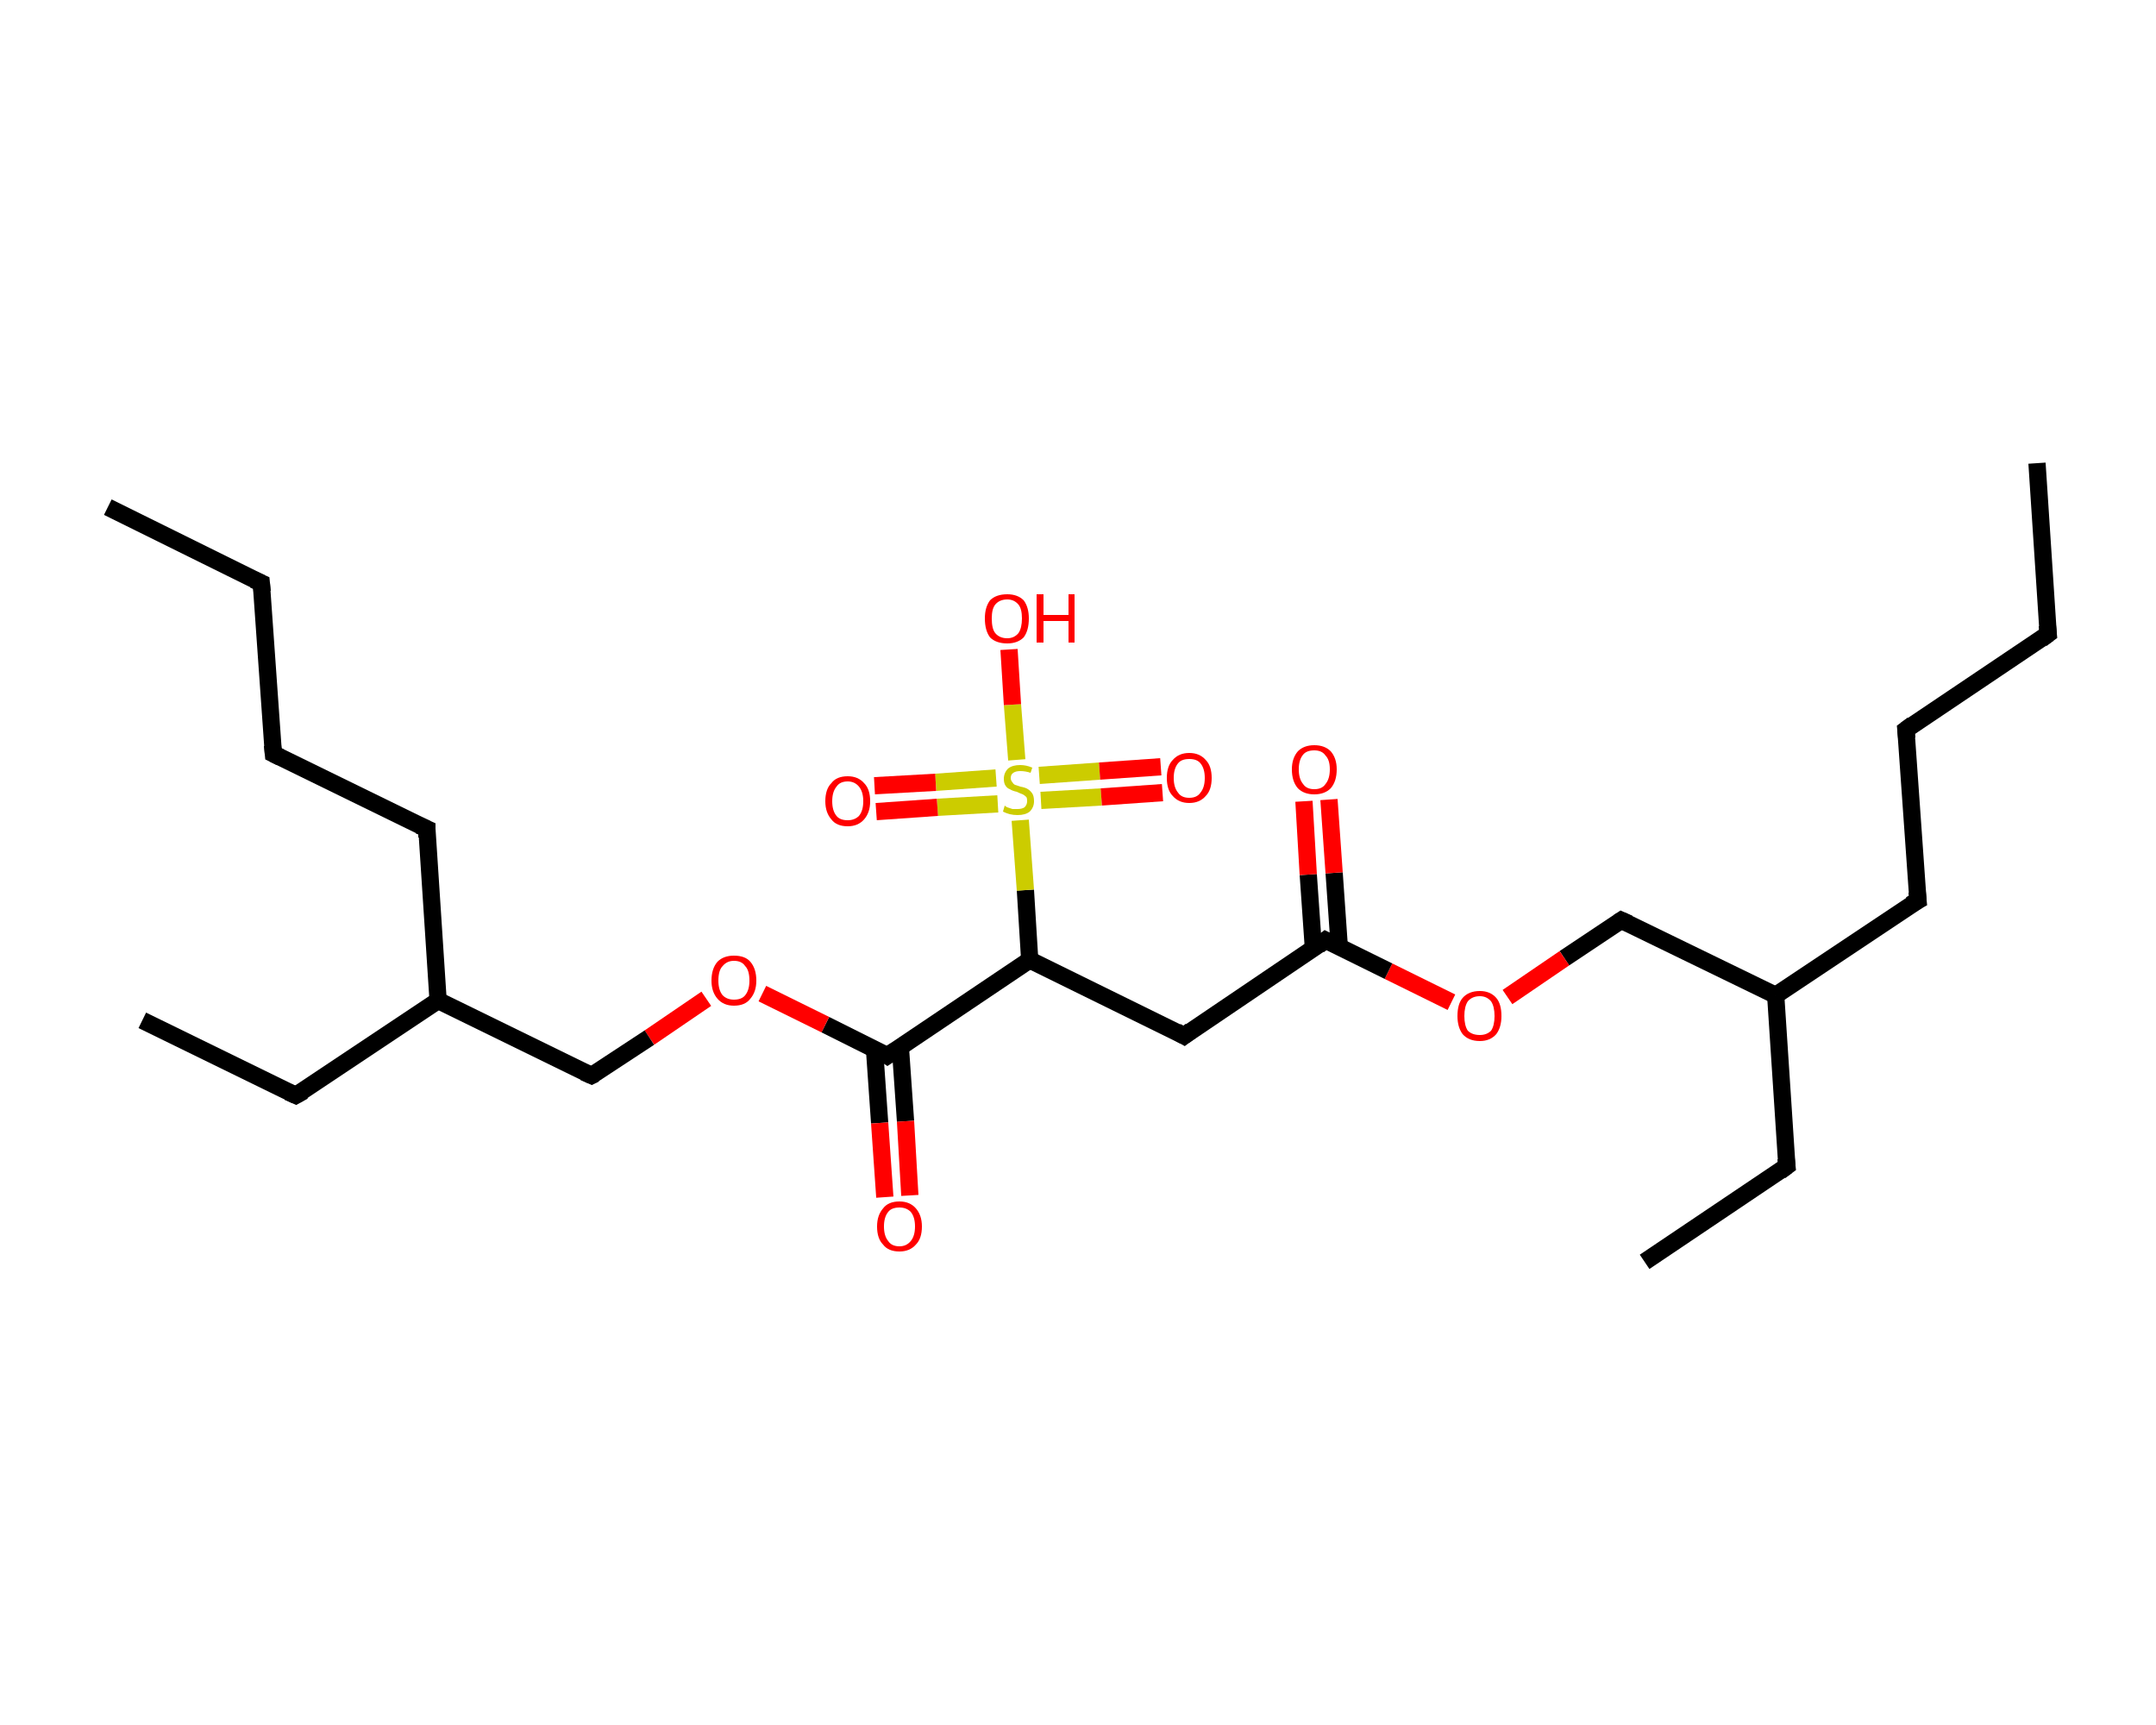 <?xml version='1.0' encoding='iso-8859-1'?>
<svg version='1.1' baseProfile='full'
              xmlns='http://www.w3.org/2000/svg'
                      xmlns:rdkit='http://www.rdkit.org/xml'
                      xmlns:xlink='http://www.w3.org/1999/xlink'
                  xml:space='preserve'
width='250px' height='200px' viewBox='0 0 250 200'>
<!-- END OF HEADER -->
<rect style='opacity:1.0;fill:#FFFFFF;stroke:none' width='250.0' height='200.0' x='0.0' y='0.0'> </rect>
<path class='bond-0 atom-0 atom-1' d='M 236.2,53.7 L 237.5,73.5' style='fill:none;fill-rule:evenodd;stroke:#000000;stroke-width:2.0px;stroke-linecap:butt;stroke-linejoin:miter;stroke-opacity:1' />
<path class='bond-1 atom-1 atom-2' d='M 237.5,73.5 L 221.0,84.6' style='fill:none;fill-rule:evenodd;stroke:#000000;stroke-width:2.0px;stroke-linecap:butt;stroke-linejoin:miter;stroke-opacity:1' />
<path class='bond-2 atom-2 atom-3' d='M 221.0,84.6 L 222.4,104.4' style='fill:none;fill-rule:evenodd;stroke:#000000;stroke-width:2.0px;stroke-linecap:butt;stroke-linejoin:miter;stroke-opacity:1' />
<path class='bond-3 atom-3 atom-4' d='M 222.4,104.4 L 205.9,115.4' style='fill:none;fill-rule:evenodd;stroke:#000000;stroke-width:2.0px;stroke-linecap:butt;stroke-linejoin:miter;stroke-opacity:1' />
<path class='bond-4 atom-4 atom-5' d='M 205.9,115.4 L 207.2,135.2' style='fill:none;fill-rule:evenodd;stroke:#000000;stroke-width:2.0px;stroke-linecap:butt;stroke-linejoin:miter;stroke-opacity:1' />
<path class='bond-5 atom-5 atom-6' d='M 207.2,135.2 L 190.7,146.3' style='fill:none;fill-rule:evenodd;stroke:#000000;stroke-width:2.0px;stroke-linecap:butt;stroke-linejoin:miter;stroke-opacity:1' />
<path class='bond-6 atom-4 atom-7' d='M 205.9,115.4 L 188.0,106.7' style='fill:none;fill-rule:evenodd;stroke:#000000;stroke-width:2.0px;stroke-linecap:butt;stroke-linejoin:miter;stroke-opacity:1' />
<path class='bond-7 atom-7 atom-8' d='M 188.0,106.7 L 181.4,111.1' style='fill:none;fill-rule:evenodd;stroke:#000000;stroke-width:2.0px;stroke-linecap:butt;stroke-linejoin:miter;stroke-opacity:1' />
<path class='bond-7 atom-7 atom-8' d='M 181.4,111.1 L 174.8,115.6' style='fill:none;fill-rule:evenodd;stroke:#FF0000;stroke-width:2.0px;stroke-linecap:butt;stroke-linejoin:miter;stroke-opacity:1' />
<path class='bond-8 atom-8 atom-9' d='M 168.3,116.2 L 161.0,112.6' style='fill:none;fill-rule:evenodd;stroke:#FF0000;stroke-width:2.0px;stroke-linecap:butt;stroke-linejoin:miter;stroke-opacity:1' />
<path class='bond-8 atom-8 atom-9' d='M 161.0,112.6 L 153.7,109.0' style='fill:none;fill-rule:evenodd;stroke:#000000;stroke-width:2.0px;stroke-linecap:butt;stroke-linejoin:miter;stroke-opacity:1' />
<path class='bond-9 atom-9 atom-10' d='M 155.3,109.8 L 154.7,101.2' style='fill:none;fill-rule:evenodd;stroke:#000000;stroke-width:2.0px;stroke-linecap:butt;stroke-linejoin:miter;stroke-opacity:1' />
<path class='bond-9 atom-9 atom-10' d='M 154.7,101.2 L 154.1,92.7' style='fill:none;fill-rule:evenodd;stroke:#FF0000;stroke-width:2.0px;stroke-linecap:butt;stroke-linejoin:miter;stroke-opacity:1' />
<path class='bond-9 atom-9 atom-10' d='M 152.3,110.0 L 151.7,101.4' style='fill:none;fill-rule:evenodd;stroke:#000000;stroke-width:2.0px;stroke-linecap:butt;stroke-linejoin:miter;stroke-opacity:1' />
<path class='bond-9 atom-9 atom-10' d='M 151.7,101.4 L 151.2,92.9' style='fill:none;fill-rule:evenodd;stroke:#FF0000;stroke-width:2.0px;stroke-linecap:butt;stroke-linejoin:miter;stroke-opacity:1' />
<path class='bond-10 atom-9 atom-11' d='M 153.7,109.0 L 137.3,120.1' style='fill:none;fill-rule:evenodd;stroke:#000000;stroke-width:2.0px;stroke-linecap:butt;stroke-linejoin:miter;stroke-opacity:1' />
<path class='bond-11 atom-11 atom-12' d='M 137.3,120.1 L 119.4,111.3' style='fill:none;fill-rule:evenodd;stroke:#000000;stroke-width:2.0px;stroke-linecap:butt;stroke-linejoin:miter;stroke-opacity:1' />
<path class='bond-12 atom-12 atom-13' d='M 119.4,111.3 L 102.9,122.4' style='fill:none;fill-rule:evenodd;stroke:#000000;stroke-width:2.0px;stroke-linecap:butt;stroke-linejoin:miter;stroke-opacity:1' />
<path class='bond-13 atom-13 atom-14' d='M 101.4,121.6 L 102.0,130.2' style='fill:none;fill-rule:evenodd;stroke:#000000;stroke-width:2.0px;stroke-linecap:butt;stroke-linejoin:miter;stroke-opacity:1' />
<path class='bond-13 atom-13 atom-14' d='M 102.0,130.2 L 102.6,138.8' style='fill:none;fill-rule:evenodd;stroke:#FF0000;stroke-width:2.0px;stroke-linecap:butt;stroke-linejoin:miter;stroke-opacity:1' />
<path class='bond-13 atom-13 atom-14' d='M 104.4,121.4 L 105.0,130.0' style='fill:none;fill-rule:evenodd;stroke:#000000;stroke-width:2.0px;stroke-linecap:butt;stroke-linejoin:miter;stroke-opacity:1' />
<path class='bond-13 atom-13 atom-14' d='M 105.0,130.0 L 105.5,138.6' style='fill:none;fill-rule:evenodd;stroke:#FF0000;stroke-width:2.0px;stroke-linecap:butt;stroke-linejoin:miter;stroke-opacity:1' />
<path class='bond-14 atom-13 atom-15' d='M 102.9,122.4 L 95.7,118.8' style='fill:none;fill-rule:evenodd;stroke:#000000;stroke-width:2.0px;stroke-linecap:butt;stroke-linejoin:miter;stroke-opacity:1' />
<path class='bond-14 atom-13 atom-15' d='M 95.7,118.8 L 88.4,115.2' style='fill:none;fill-rule:evenodd;stroke:#FF0000;stroke-width:2.0px;stroke-linecap:butt;stroke-linejoin:miter;stroke-opacity:1' />
<path class='bond-15 atom-15 atom-16' d='M 81.9,115.8 L 75.3,120.3' style='fill:none;fill-rule:evenodd;stroke:#FF0000;stroke-width:2.0px;stroke-linecap:butt;stroke-linejoin:miter;stroke-opacity:1' />
<path class='bond-15 atom-15 atom-16' d='M 75.3,120.3 L 68.6,124.7' style='fill:none;fill-rule:evenodd;stroke:#000000;stroke-width:2.0px;stroke-linecap:butt;stroke-linejoin:miter;stroke-opacity:1' />
<path class='bond-16 atom-16 atom-17' d='M 68.6,124.7 L 50.8,116.0' style='fill:none;fill-rule:evenodd;stroke:#000000;stroke-width:2.0px;stroke-linecap:butt;stroke-linejoin:miter;stroke-opacity:1' />
<path class='bond-17 atom-17 atom-18' d='M 50.8,116.0 L 34.3,127.0' style='fill:none;fill-rule:evenodd;stroke:#000000;stroke-width:2.0px;stroke-linecap:butt;stroke-linejoin:miter;stroke-opacity:1' />
<path class='bond-18 atom-18 atom-19' d='M 34.3,127.0 L 16.5,118.3' style='fill:none;fill-rule:evenodd;stroke:#000000;stroke-width:2.0px;stroke-linecap:butt;stroke-linejoin:miter;stroke-opacity:1' />
<path class='bond-19 atom-17 atom-20' d='M 50.8,116.0 L 49.5,96.1' style='fill:none;fill-rule:evenodd;stroke:#000000;stroke-width:2.0px;stroke-linecap:butt;stroke-linejoin:miter;stroke-opacity:1' />
<path class='bond-20 atom-20 atom-21' d='M 49.5,96.1 L 31.7,87.4' style='fill:none;fill-rule:evenodd;stroke:#000000;stroke-width:2.0px;stroke-linecap:butt;stroke-linejoin:miter;stroke-opacity:1' />
<path class='bond-21 atom-21 atom-22' d='M 31.7,87.4 L 30.3,67.6' style='fill:none;fill-rule:evenodd;stroke:#000000;stroke-width:2.0px;stroke-linecap:butt;stroke-linejoin:miter;stroke-opacity:1' />
<path class='bond-22 atom-22 atom-23' d='M 30.3,67.6 L 12.5,58.8' style='fill:none;fill-rule:evenodd;stroke:#000000;stroke-width:2.0px;stroke-linecap:butt;stroke-linejoin:miter;stroke-opacity:1' />
<path class='bond-23 atom-12 atom-24' d='M 119.4,111.3 L 118.9,103.2' style='fill:none;fill-rule:evenodd;stroke:#000000;stroke-width:2.0px;stroke-linecap:butt;stroke-linejoin:miter;stroke-opacity:1' />
<path class='bond-23 atom-12 atom-24' d='M 118.9,103.2 L 118.3,95.1' style='fill:none;fill-rule:evenodd;stroke:#CCCC00;stroke-width:2.0px;stroke-linecap:butt;stroke-linejoin:miter;stroke-opacity:1' />
<path class='bond-24 atom-24 atom-25' d='M 115.5,90.2 L 108.5,90.7' style='fill:none;fill-rule:evenodd;stroke:#CCCC00;stroke-width:2.0px;stroke-linecap:butt;stroke-linejoin:miter;stroke-opacity:1' />
<path class='bond-24 atom-24 atom-25' d='M 108.5,90.7 L 101.4,91.1' style='fill:none;fill-rule:evenodd;stroke:#FF0000;stroke-width:2.0px;stroke-linecap:butt;stroke-linejoin:miter;stroke-opacity:1' />
<path class='bond-24 atom-24 atom-25' d='M 115.7,93.2 L 108.7,93.6' style='fill:none;fill-rule:evenodd;stroke:#CCCC00;stroke-width:2.0px;stroke-linecap:butt;stroke-linejoin:miter;stroke-opacity:1' />
<path class='bond-24 atom-24 atom-25' d='M 108.7,93.6 L 101.6,94.1' style='fill:none;fill-rule:evenodd;stroke:#FF0000;stroke-width:2.0px;stroke-linecap:butt;stroke-linejoin:miter;stroke-opacity:1' />
<path class='bond-25 atom-24 atom-26' d='M 120.7,92.8 L 127.7,92.4' style='fill:none;fill-rule:evenodd;stroke:#CCCC00;stroke-width:2.0px;stroke-linecap:butt;stroke-linejoin:miter;stroke-opacity:1' />
<path class='bond-25 atom-24 atom-26' d='M 127.7,92.4 L 134.8,91.9' style='fill:none;fill-rule:evenodd;stroke:#FF0000;stroke-width:2.0px;stroke-linecap:butt;stroke-linejoin:miter;stroke-opacity:1' />
<path class='bond-25 atom-24 atom-26' d='M 120.5,89.9 L 127.5,89.4' style='fill:none;fill-rule:evenodd;stroke:#CCCC00;stroke-width:2.0px;stroke-linecap:butt;stroke-linejoin:miter;stroke-opacity:1' />
<path class='bond-25 atom-24 atom-26' d='M 127.5,89.4 L 134.6,88.9' style='fill:none;fill-rule:evenodd;stroke:#FF0000;stroke-width:2.0px;stroke-linecap:butt;stroke-linejoin:miter;stroke-opacity:1' />
<path class='bond-26 atom-24 atom-27' d='M 117.9,88.1 L 117.4,81.7' style='fill:none;fill-rule:evenodd;stroke:#CCCC00;stroke-width:2.0px;stroke-linecap:butt;stroke-linejoin:miter;stroke-opacity:1' />
<path class='bond-26 atom-24 atom-27' d='M 117.4,81.7 L 117.0,75.3' style='fill:none;fill-rule:evenodd;stroke:#FF0000;stroke-width:2.0px;stroke-linecap:butt;stroke-linejoin:miter;stroke-opacity:1' />
<path d='M 237.4,72.5 L 237.5,73.5 L 236.7,74.1' style='fill:none;stroke:#000000;stroke-width:2.0px;stroke-linecap:butt;stroke-linejoin:miter;stroke-opacity:1;' />
<path d='M 221.8,84.0 L 221.0,84.6 L 221.1,85.6' style='fill:none;stroke:#000000;stroke-width:2.0px;stroke-linecap:butt;stroke-linejoin:miter;stroke-opacity:1;' />
<path d='M 222.3,103.4 L 222.4,104.4 L 221.5,104.9' style='fill:none;stroke:#000000;stroke-width:2.0px;stroke-linecap:butt;stroke-linejoin:miter;stroke-opacity:1;' />
<path d='M 207.1,134.3 L 207.2,135.2 L 206.4,135.8' style='fill:none;stroke:#000000;stroke-width:2.0px;stroke-linecap:butt;stroke-linejoin:miter;stroke-opacity:1;' />
<path d='M 188.9,107.1 L 188.0,106.7 L 187.7,106.9' style='fill:none;stroke:#000000;stroke-width:2.0px;stroke-linecap:butt;stroke-linejoin:miter;stroke-opacity:1;' />
<path d='M 154.1,109.2 L 153.7,109.0 L 152.9,109.6' style='fill:none;stroke:#000000;stroke-width:2.0px;stroke-linecap:butt;stroke-linejoin:miter;stroke-opacity:1;' />
<path d='M 138.1,119.5 L 137.3,120.1 L 136.4,119.6' style='fill:none;stroke:#000000;stroke-width:2.0px;stroke-linecap:butt;stroke-linejoin:miter;stroke-opacity:1;' />
<path d='M 103.8,121.8 L 102.9,122.4 L 102.6,122.2' style='fill:none;stroke:#000000;stroke-width:2.0px;stroke-linecap:butt;stroke-linejoin:miter;stroke-opacity:1;' />
<path d='M 69.0,124.5 L 68.6,124.7 L 67.7,124.3' style='fill:none;stroke:#000000;stroke-width:2.0px;stroke-linecap:butt;stroke-linejoin:miter;stroke-opacity:1;' />
<path d='M 35.2,126.5 L 34.3,127.0 L 33.4,126.6' style='fill:none;stroke:#000000;stroke-width:2.0px;stroke-linecap:butt;stroke-linejoin:miter;stroke-opacity:1;' />
<path d='M 49.5,97.1 L 49.5,96.1 L 48.6,95.7' style='fill:none;stroke:#000000;stroke-width:2.0px;stroke-linecap:butt;stroke-linejoin:miter;stroke-opacity:1;' />
<path d='M 32.5,87.8 L 31.7,87.4 L 31.6,86.4' style='fill:none;stroke:#000000;stroke-width:2.0px;stroke-linecap:butt;stroke-linejoin:miter;stroke-opacity:1;' />
<path d='M 30.4,68.6 L 30.3,67.6 L 29.4,67.2' style='fill:none;stroke:#000000;stroke-width:2.0px;stroke-linecap:butt;stroke-linejoin:miter;stroke-opacity:1;' />
<path class='atom-8' d='M 169.0 117.8
Q 169.0 116.4, 169.6 115.7
Q 170.3 114.9, 171.6 114.9
Q 172.8 114.9, 173.5 115.7
Q 174.1 116.4, 174.1 117.8
Q 174.1 119.1, 173.5 119.9
Q 172.8 120.7, 171.6 120.7
Q 170.3 120.7, 169.6 119.9
Q 169.0 119.1, 169.0 117.8
M 171.6 120.0
Q 172.4 120.0, 172.9 119.5
Q 173.3 118.9, 173.3 117.8
Q 173.3 116.7, 172.9 116.1
Q 172.4 115.5, 171.6 115.5
Q 170.7 115.5, 170.2 116.1
Q 169.8 116.7, 169.8 117.8
Q 169.8 118.9, 170.2 119.5
Q 170.7 120.0, 171.6 120.0
' fill='#FF0000'/>
<path class='atom-10' d='M 149.8 89.2
Q 149.8 87.9, 150.5 87.1
Q 151.2 86.4, 152.4 86.4
Q 153.6 86.4, 154.3 87.1
Q 155.0 87.9, 155.0 89.2
Q 155.0 90.6, 154.3 91.4
Q 153.6 92.1, 152.4 92.1
Q 151.2 92.1, 150.5 91.4
Q 149.8 90.6, 149.8 89.2
M 152.4 91.5
Q 153.3 91.5, 153.7 90.9
Q 154.2 90.3, 154.2 89.2
Q 154.2 88.1, 153.7 87.6
Q 153.3 87.0, 152.4 87.0
Q 151.5 87.0, 151.1 87.5
Q 150.6 88.1, 150.6 89.2
Q 150.6 90.3, 151.1 90.9
Q 151.5 91.5, 152.4 91.5
' fill='#FF0000'/>
<path class='atom-14' d='M 101.7 142.2
Q 101.7 140.9, 102.4 140.1
Q 103.0 139.3, 104.3 139.3
Q 105.5 139.3, 106.2 140.1
Q 106.9 140.9, 106.9 142.2
Q 106.9 143.6, 106.2 144.3
Q 105.5 145.1, 104.3 145.1
Q 103.0 145.1, 102.4 144.3
Q 101.7 143.6, 101.7 142.2
M 104.3 144.5
Q 105.1 144.5, 105.6 143.9
Q 106.1 143.3, 106.1 142.2
Q 106.1 141.1, 105.6 140.5
Q 105.1 140.0, 104.3 140.0
Q 103.4 140.0, 103.0 140.5
Q 102.5 141.1, 102.5 142.2
Q 102.5 143.3, 103.0 143.9
Q 103.4 144.5, 104.3 144.5
' fill='#FF0000'/>
<path class='atom-15' d='M 82.5 113.7
Q 82.5 112.3, 83.2 111.5
Q 83.9 110.8, 85.1 110.8
Q 86.4 110.8, 87.0 111.5
Q 87.7 112.3, 87.7 113.7
Q 87.7 115.0, 87.0 115.8
Q 86.4 116.6, 85.1 116.6
Q 83.9 116.6, 83.2 115.8
Q 82.5 115.0, 82.5 113.7
M 85.1 115.9
Q 86.0 115.9, 86.4 115.4
Q 86.9 114.8, 86.9 113.7
Q 86.9 112.5, 86.4 112.0
Q 86.0 111.4, 85.1 111.4
Q 84.3 111.4, 83.8 112.0
Q 83.3 112.5, 83.3 113.7
Q 83.3 114.8, 83.8 115.4
Q 84.3 115.9, 85.1 115.9
' fill='#FF0000'/>
<path class='atom-24' d='M 116.5 93.4
Q 116.6 93.5, 116.8 93.6
Q 117.1 93.7, 117.4 93.8
Q 117.7 93.8, 118.0 93.8
Q 118.5 93.8, 118.8 93.6
Q 119.1 93.3, 119.1 92.9
Q 119.1 92.5, 119.0 92.4
Q 118.8 92.2, 118.6 92.1
Q 118.3 92.0, 117.9 91.8
Q 117.4 91.7, 117.1 91.5
Q 116.8 91.4, 116.6 91.1
Q 116.4 90.8, 116.4 90.3
Q 116.4 89.6, 116.9 89.1
Q 117.4 88.7, 118.3 88.7
Q 119.0 88.7, 119.7 89.0
L 119.5 89.6
Q 118.9 89.4, 118.3 89.4
Q 117.8 89.4, 117.5 89.6
Q 117.2 89.8, 117.2 90.2
Q 117.2 90.5, 117.4 90.7
Q 117.5 90.9, 117.7 91.0
Q 118.0 91.1, 118.3 91.2
Q 118.9 91.3, 119.2 91.5
Q 119.5 91.7, 119.7 92.0
Q 119.9 92.3, 119.9 92.9
Q 119.9 93.6, 119.4 94.1
Q 118.9 94.5, 118.0 94.5
Q 117.5 94.5, 117.1 94.4
Q 116.7 94.3, 116.3 94.1
L 116.5 93.4
' fill='#CCCC00'/>
<path class='atom-25' d='M 95.7 92.9
Q 95.7 91.5, 96.4 90.8
Q 97.0 90.0, 98.3 90.0
Q 99.5 90.0, 100.2 90.8
Q 100.9 91.5, 100.9 92.9
Q 100.9 94.2, 100.2 95.0
Q 99.5 95.8, 98.3 95.8
Q 97.0 95.8, 96.4 95.0
Q 95.7 94.2, 95.7 92.9
M 98.3 95.1
Q 99.1 95.1, 99.6 94.6
Q 100.1 94.0, 100.1 92.9
Q 100.1 91.8, 99.6 91.2
Q 99.1 90.6, 98.3 90.6
Q 97.4 90.6, 97.0 91.2
Q 96.5 91.8, 96.5 92.9
Q 96.5 94.0, 97.0 94.6
Q 97.4 95.1, 98.3 95.1
' fill='#FF0000'/>
<path class='atom-26' d='M 135.3 90.2
Q 135.3 88.8, 136.0 88.1
Q 136.7 87.3, 137.9 87.3
Q 139.1 87.3, 139.8 88.1
Q 140.5 88.8, 140.5 90.2
Q 140.5 91.6, 139.8 92.3
Q 139.1 93.1, 137.9 93.1
Q 136.7 93.1, 136.0 92.3
Q 135.3 91.6, 135.3 90.2
M 137.9 92.5
Q 138.8 92.5, 139.2 91.9
Q 139.7 91.3, 139.7 90.2
Q 139.7 89.1, 139.2 88.5
Q 138.8 88.0, 137.9 88.0
Q 137.0 88.0, 136.6 88.5
Q 136.1 89.1, 136.1 90.2
Q 136.1 91.3, 136.6 91.9
Q 137.0 92.5, 137.9 92.5
' fill='#FF0000'/>
<path class='atom-27' d='M 114.2 71.7
Q 114.2 70.4, 114.8 69.6
Q 115.5 68.9, 116.8 68.9
Q 118.0 68.9, 118.7 69.6
Q 119.3 70.4, 119.3 71.7
Q 119.3 73.1, 118.7 73.9
Q 118.0 74.6, 116.8 74.6
Q 115.5 74.6, 114.8 73.9
Q 114.2 73.1, 114.2 71.7
M 116.8 74.0
Q 117.6 74.0, 118.1 73.4
Q 118.5 72.8, 118.5 71.7
Q 118.5 70.6, 118.1 70.1
Q 117.6 69.5, 116.8 69.5
Q 115.9 69.5, 115.4 70.1
Q 115.0 70.6, 115.0 71.7
Q 115.0 72.9, 115.4 73.4
Q 115.9 74.0, 116.8 74.0
' fill='#FF0000'/>
<path class='atom-27' d='M 120.2 68.9
L 121.0 68.9
L 121.0 71.3
L 123.9 71.3
L 123.9 68.9
L 124.6 68.9
L 124.6 74.5
L 123.9 74.5
L 123.9 72.0
L 121.0 72.0
L 121.0 74.5
L 120.2 74.5
L 120.2 68.9
' fill='#FF0000'/>
</svg>
